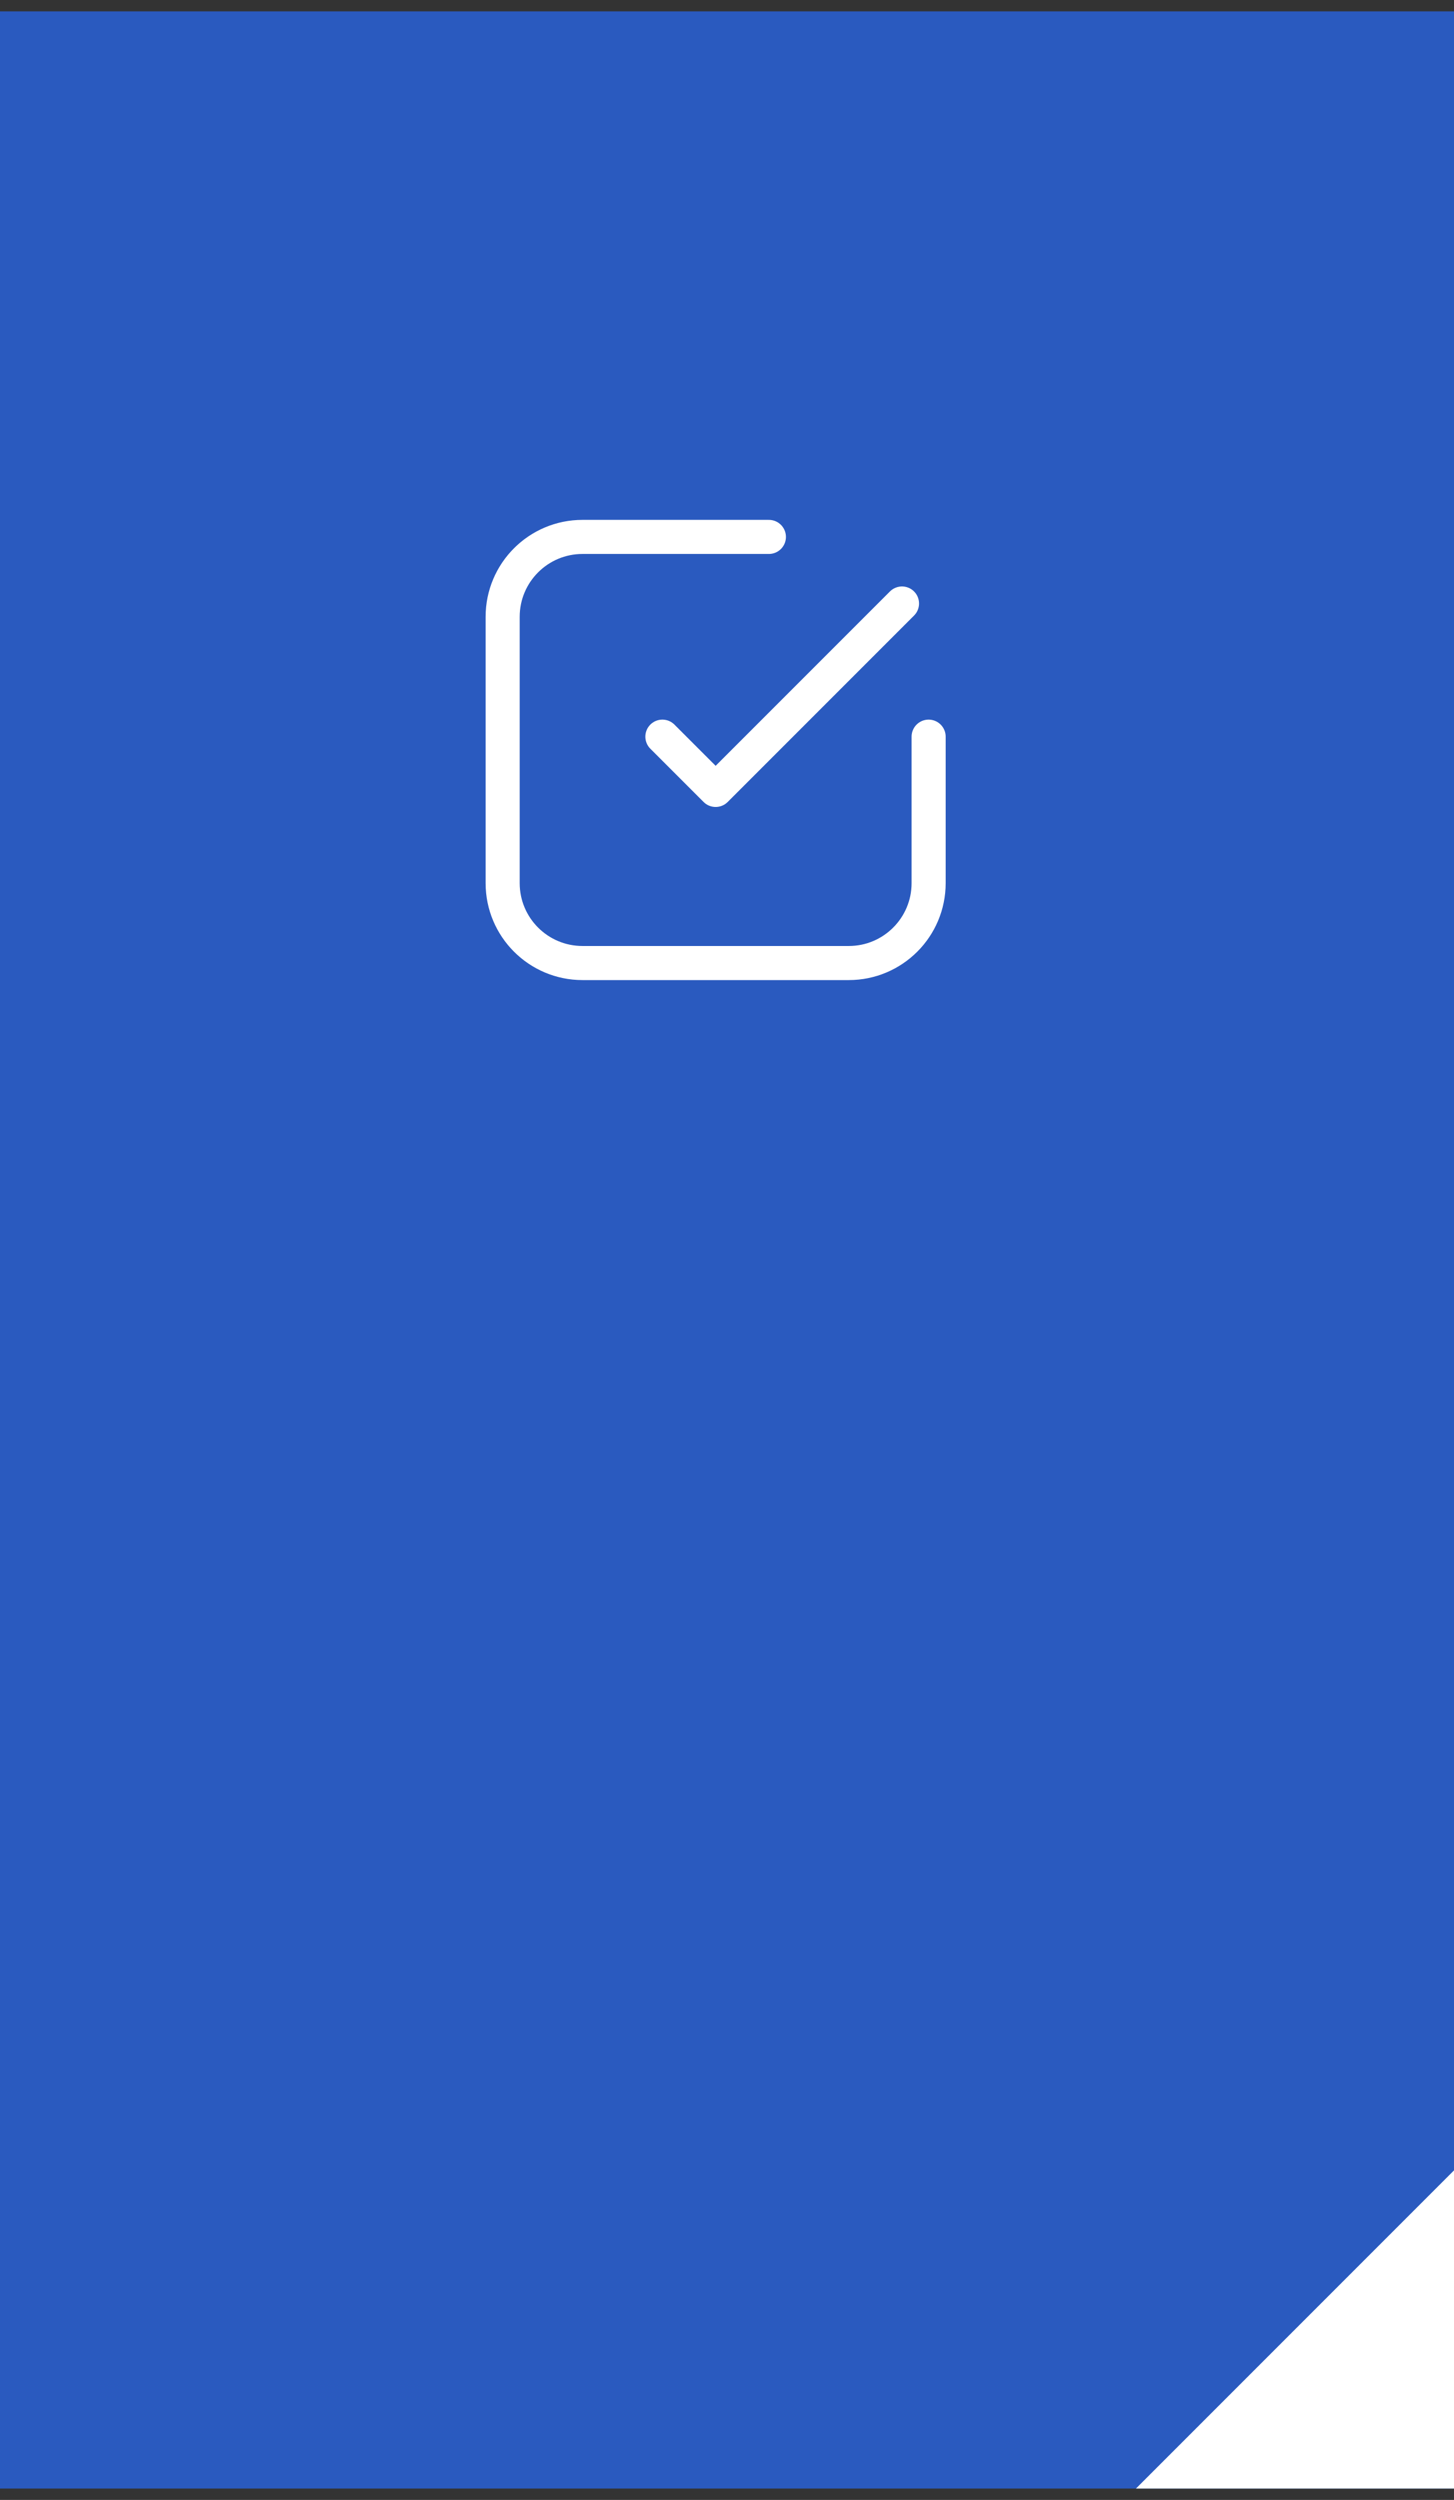 <?xml version="1.0" encoding="UTF-8"?> <svg xmlns="http://www.w3.org/2000/svg" width="64" height="110" viewBox="0 0 64 110" fill="none"><rect x="0" y="0" width="64" height="110" fill="#333333" stroke="none"/><path d="M0 0.5H64V109.5H0V0.5Z" fill="#2A5ABF"></path><path d="M33.844 23.625H25.641C23.699 23.625 22.125 25.199 22.125 27.141V38.859C22.125 40.801 23.699 42.375 25.641 42.375H37.359C39.301 42.375 40.875 40.801 40.875 38.859V32.414M39.703 26.555L31.5 34.758L29.156 32.414" stroke="white" stroke-width="1.5" stroke-linecap="round" stroke-linejoin="round"></path><path d="M64 95.5V109.5H50L57 102.5L64 95.5Z" fill="white"></path></svg> 